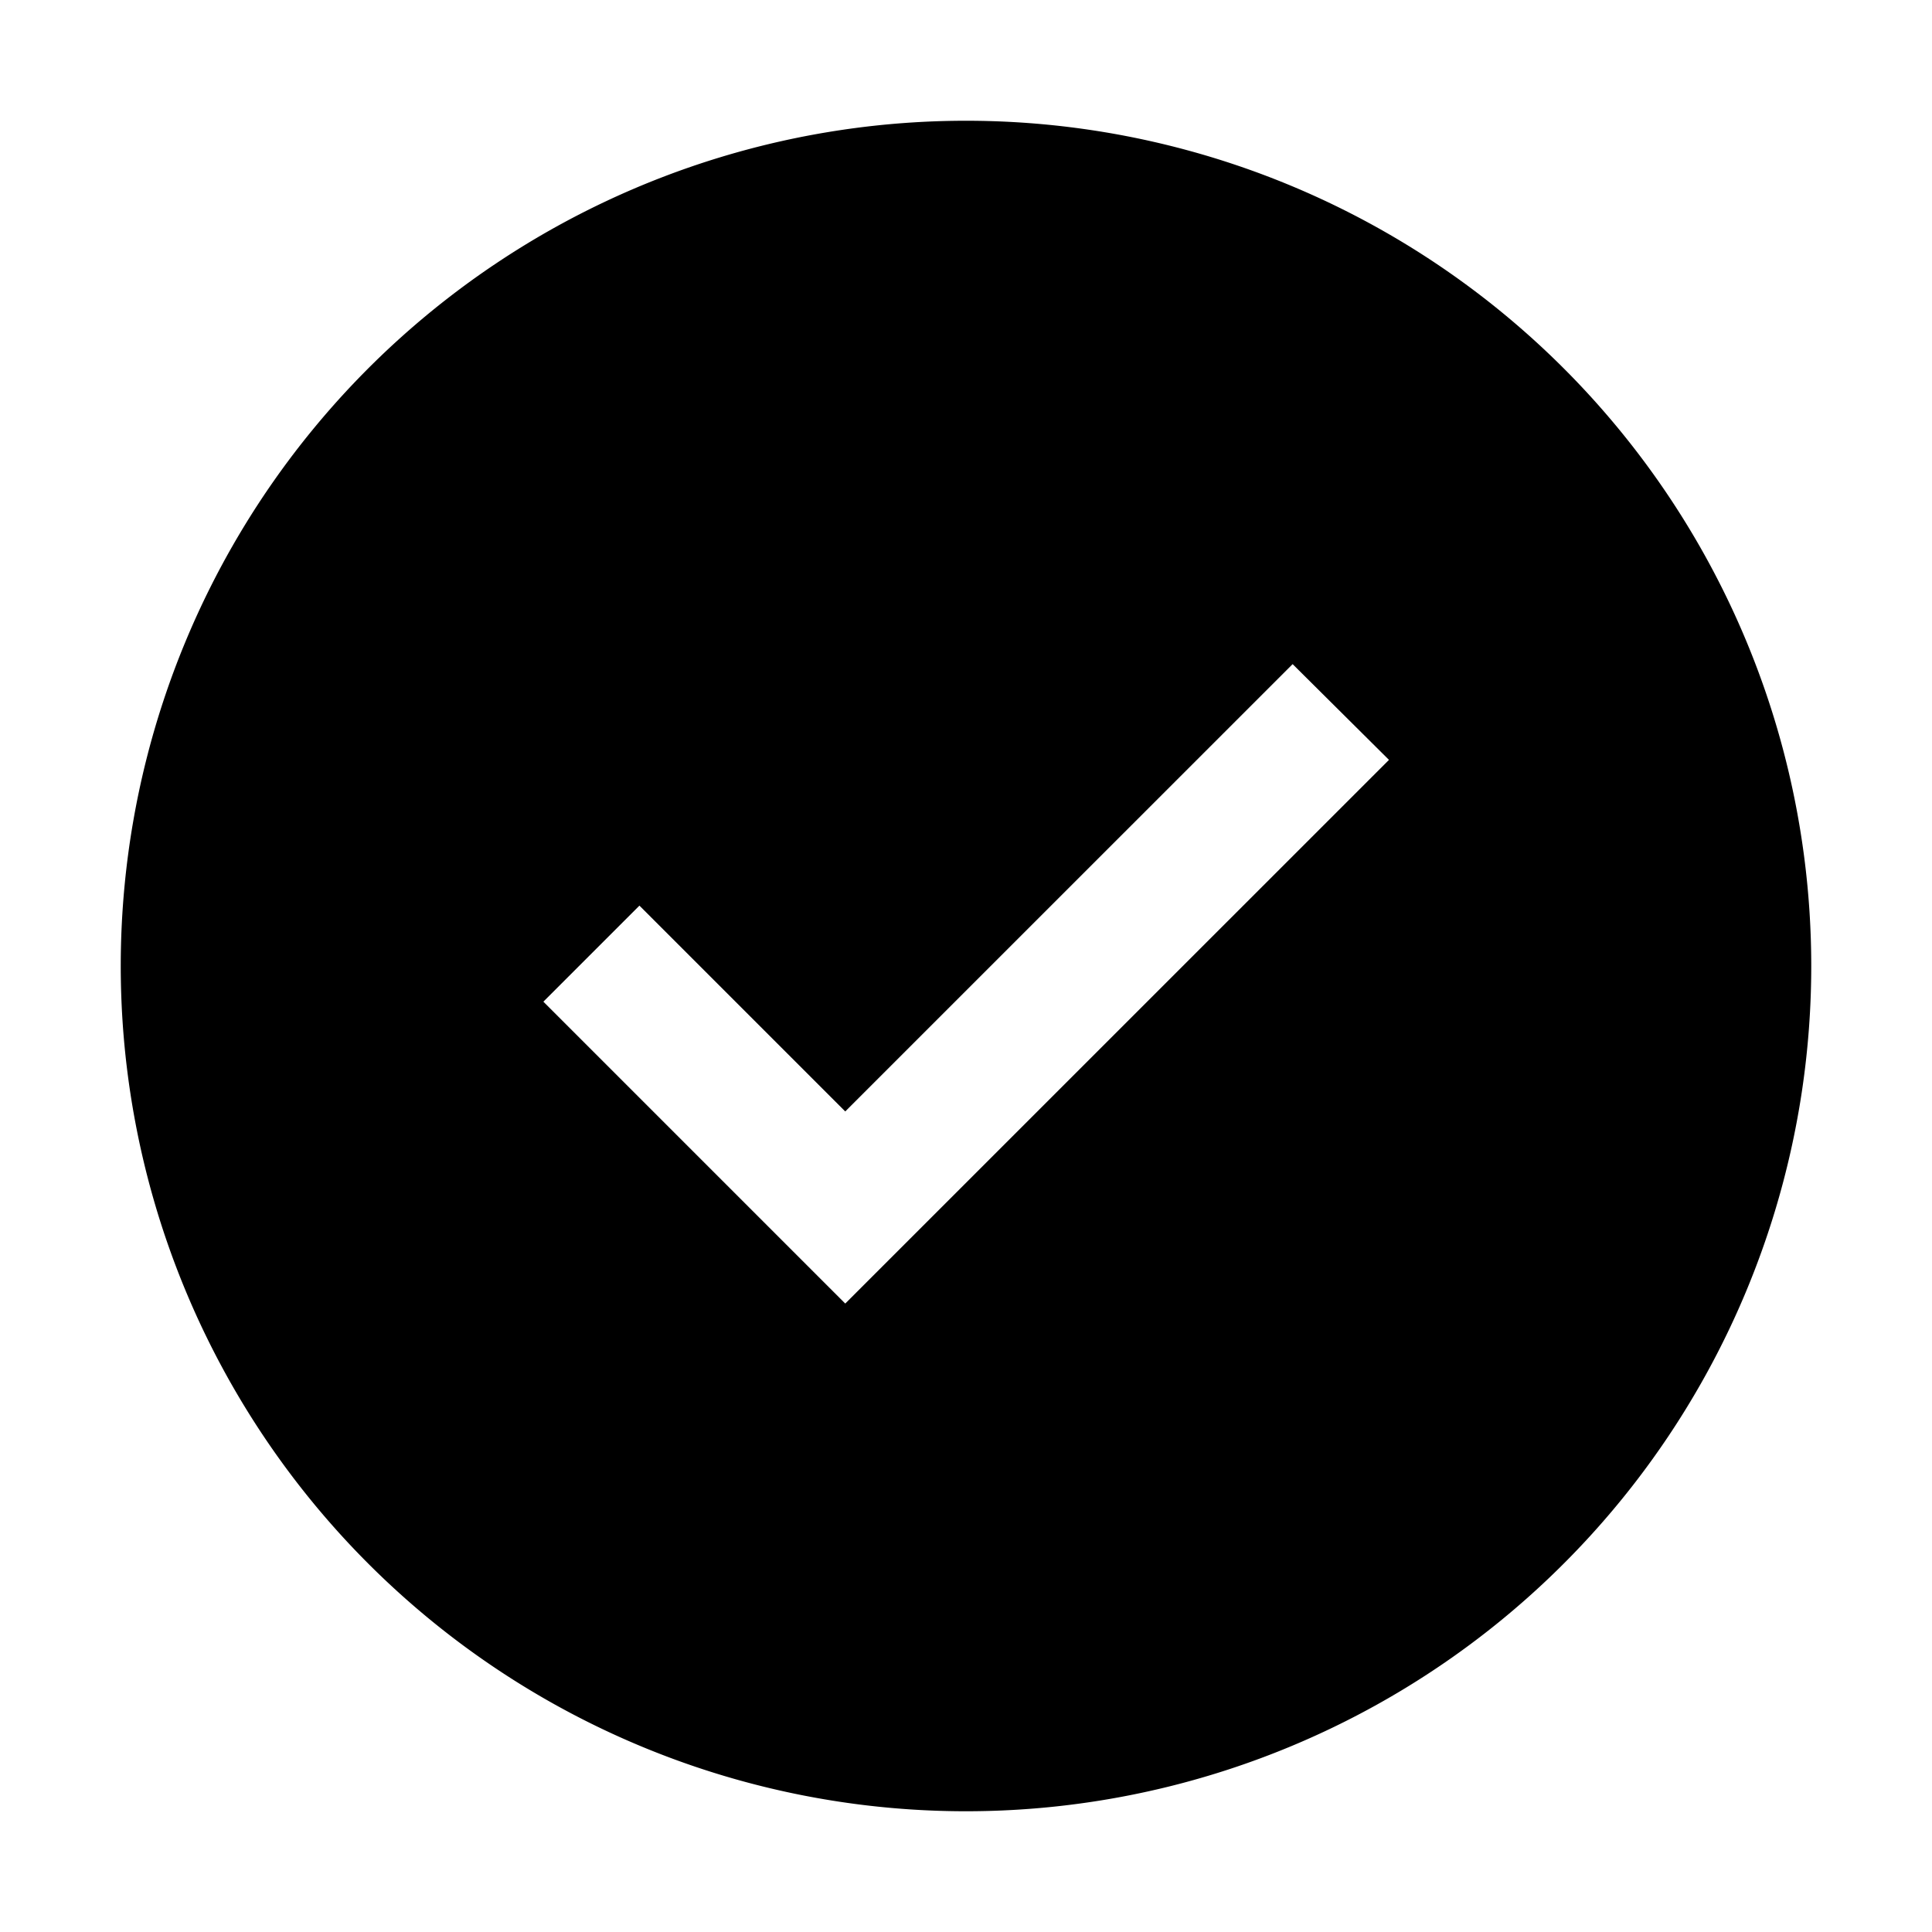 <?xml version="1.0" encoding="utf-8"?><!-- Скачано с сайта svg4.ru / Downloaded from svg4.ru -->
<svg fill="#000000" width="800px" height="800px" viewBox="0 0 32 32" id="icon" xmlns="http://www.w3.org/2000/svg">
  <defs>
    <style>
      .cls-1 {
        fill: none;
      }
    </style>
  </defs>
  <path d="M16,2A14,14,0,1,0,30,16,14,14,0,0,0,16,2ZM14,21.591l-5-5L10.591,15,14,18.409,21.41,11l1.596,1.586Z"/>
  <polygon id="inner-path" class="cls-1" points="14 21.591 9 16.591 10.591 15 14 18.409 21.41 11 23.005 12.585 14 21.591"/>
  <rect id="_Transparent_Rectangle_" data-name="&lt;Transparent Rectangle&gt;" class="cls-1" width="32" height="32"/>
</svg>